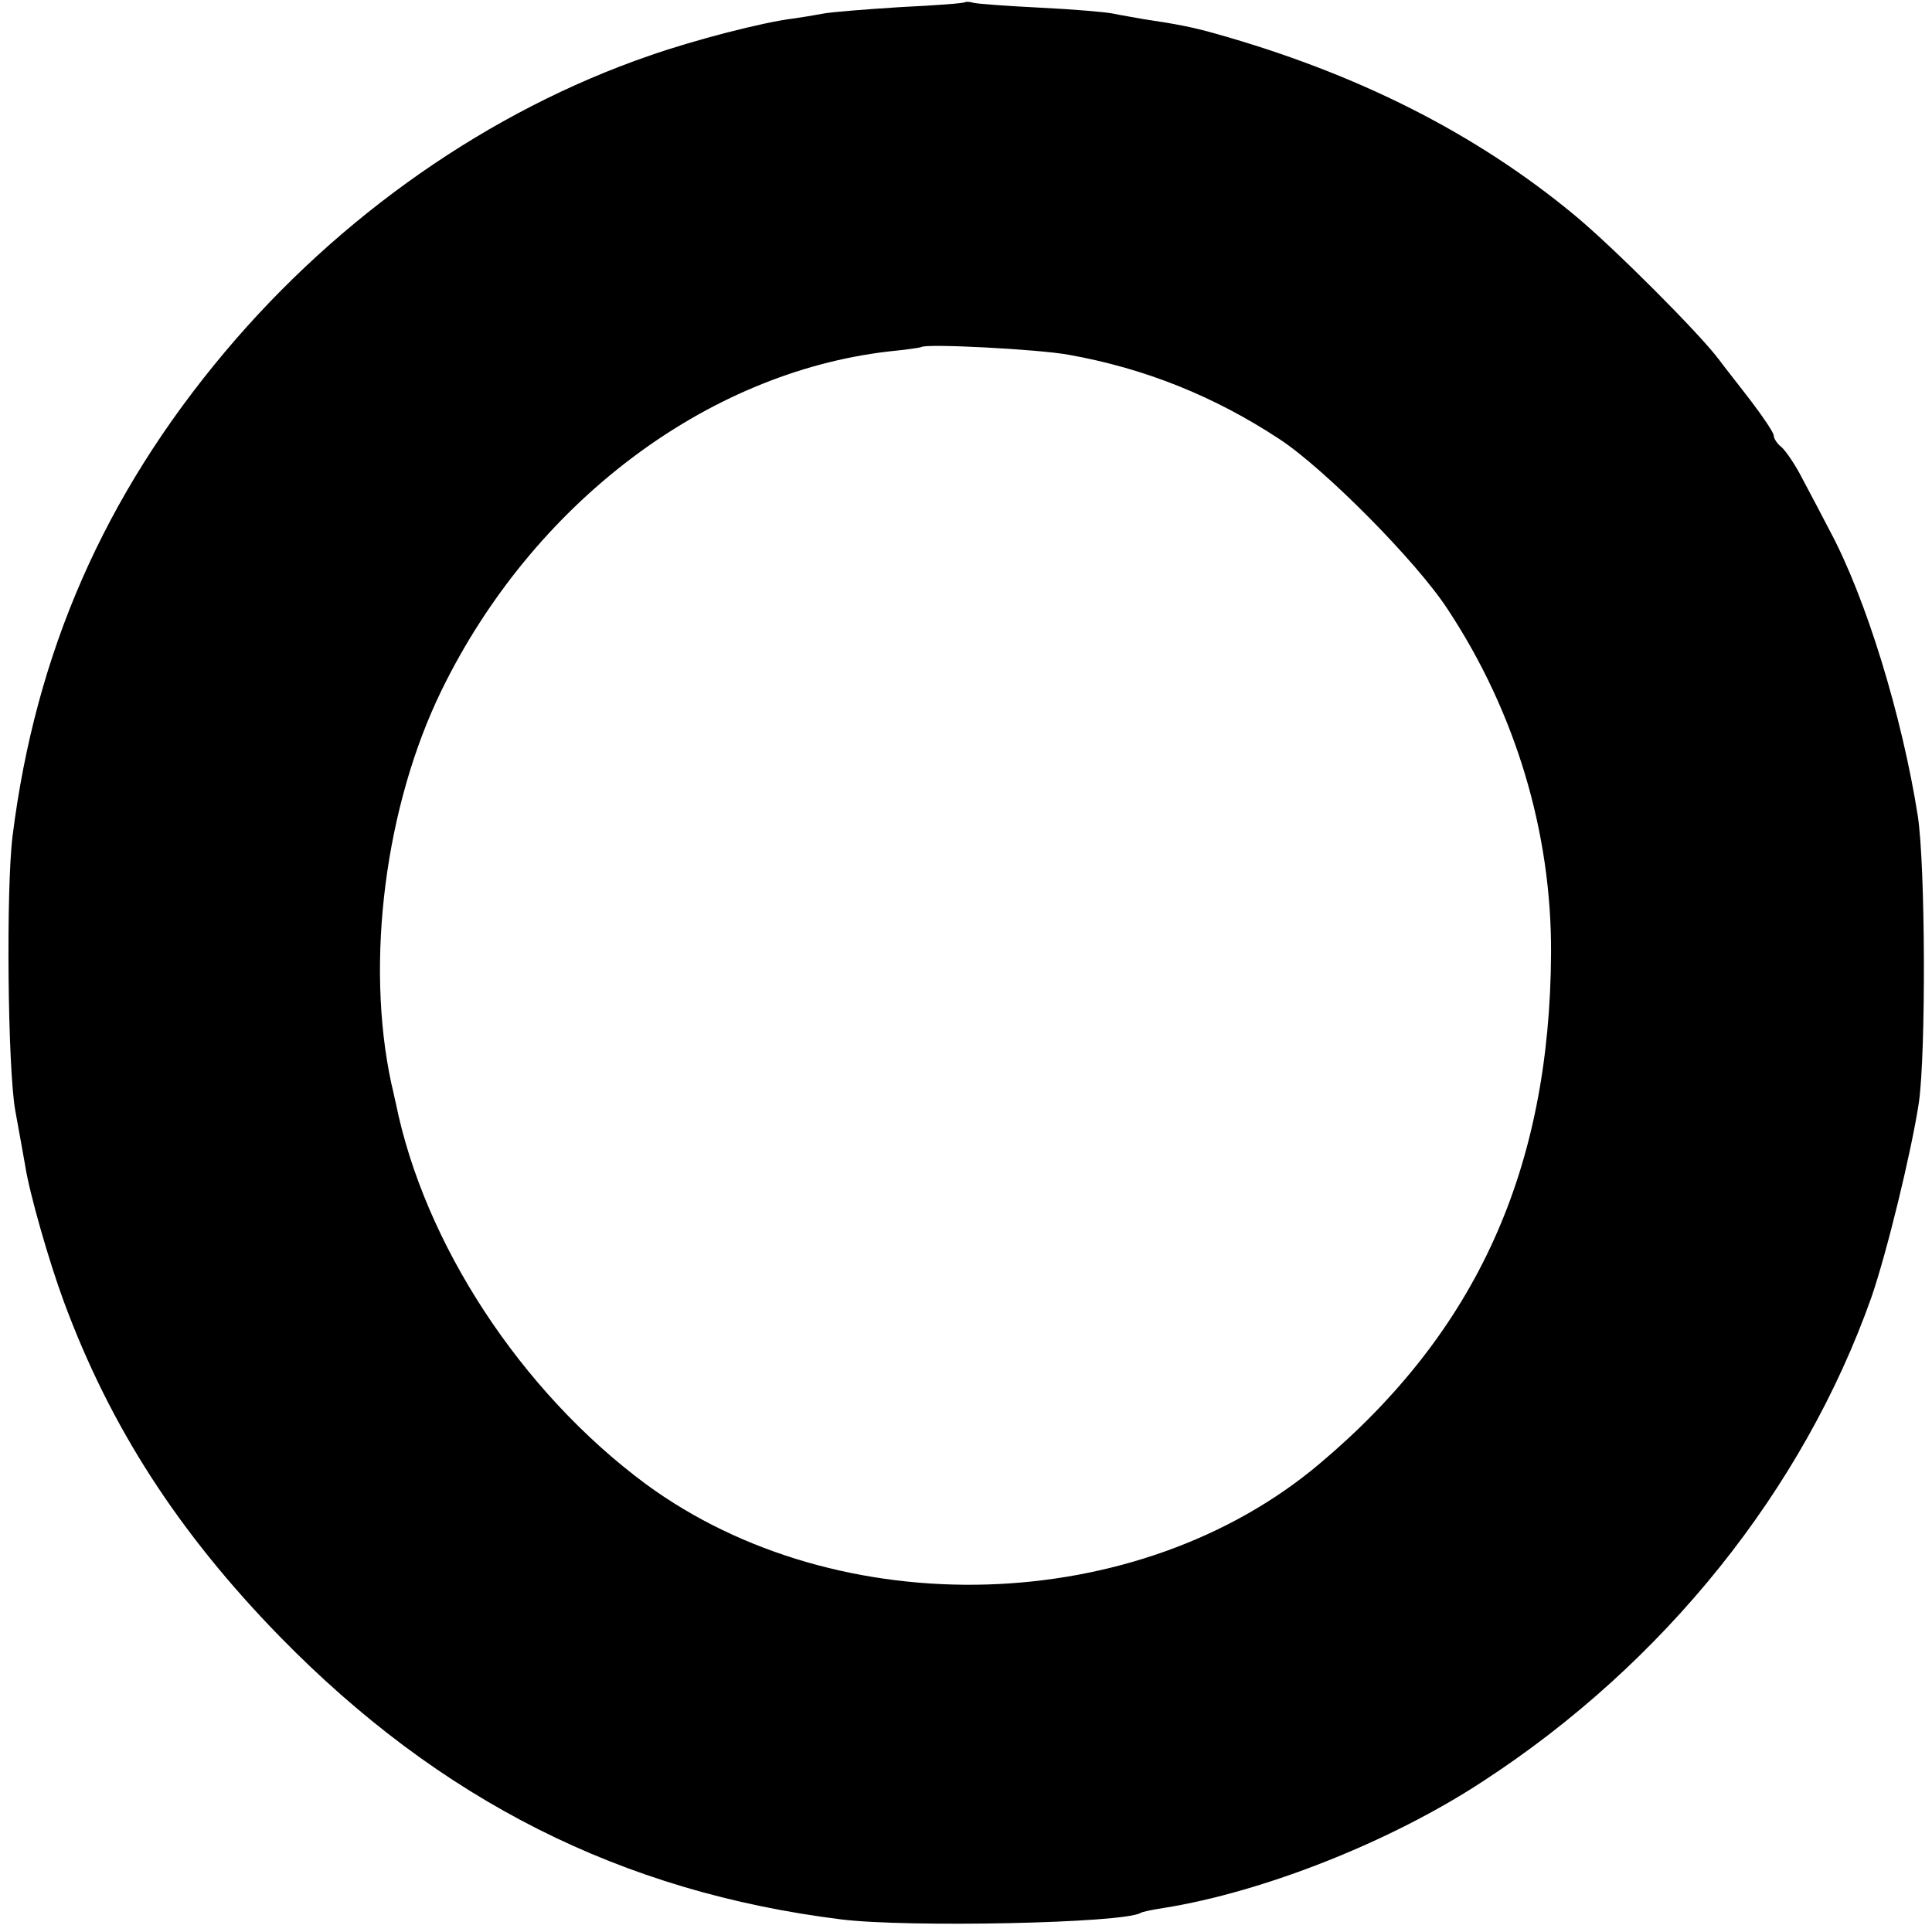 <?xml version="1.0" standalone="no"?>
<!DOCTYPE svg PUBLIC "-//W3C//DTD SVG 20010904//EN"
 "http://www.w3.org/TR/2001/REC-SVG-20010904/DTD/svg10.dtd">
<svg version="1.0" xmlns="http://www.w3.org/2000/svg"
 width="354pt" height="354pt" viewBox="0 0 354 354"
 preserveAspectRatio="xMidYMid meet">
<g transform="translate(0,354) scale(0.1,-0.1)"
fill="#000000" stroke="none">
<path d="M1768 3536 c-1 -2 -55 -6 -118 -9 -63 -4 -127 -9 -142 -12 -16 -3
-40 -7 -55 -9 -56 -7 -180 -39 -263 -68 -293 -101 -568 -293 -778 -543 -221
-263 -347 -551 -389 -887 -12 -97 -9 -425 5 -503 7 -38 15 -83 18 -100 8 -52
44 -177 71 -250 85 -230 210 -423 395 -613 294 -301 627 -469 1030 -519 122
-15 517 -7 548 12 3 2 22 6 42 9 182 29 416 121 585 232 332 216 587 534 712
887 28 81 73 265 87 357 13 93 12 433 -2 525 -29 184 -95 399 -161 522 -14 27
-36 69 -50 95 -13 26 -31 52 -39 59 -8 6 -14 16 -14 21 0 5 -18 32 -40 61 -22
29 -50 64 -61 79 -37 49 -193 205 -263 263 -182 151 -400 261 -661 334 -39 11
-69 17 -130 26 -16 3 -41 7 -55 10 -14 3 -74 8 -135 11 -60 3 -115 7 -122 9
-6 2 -13 2 -15 1z m190 -646 c140 -25 267 -76 387 -155 82 -54 251 -224 308
-312 124 -188 190 -408 189 -629 -2 -396 -136 -693 -423 -935 -333 -282 -882
-298 -1236 -38 -228 169 -406 440 -458 699 -1 3 -4 19 -8 35 -48 223 -11 509
92 720 167 342 484 582 819 621 31 3 58 7 60 8 7 7 216 -4 270 -14z"/>
</g>
</svg>
